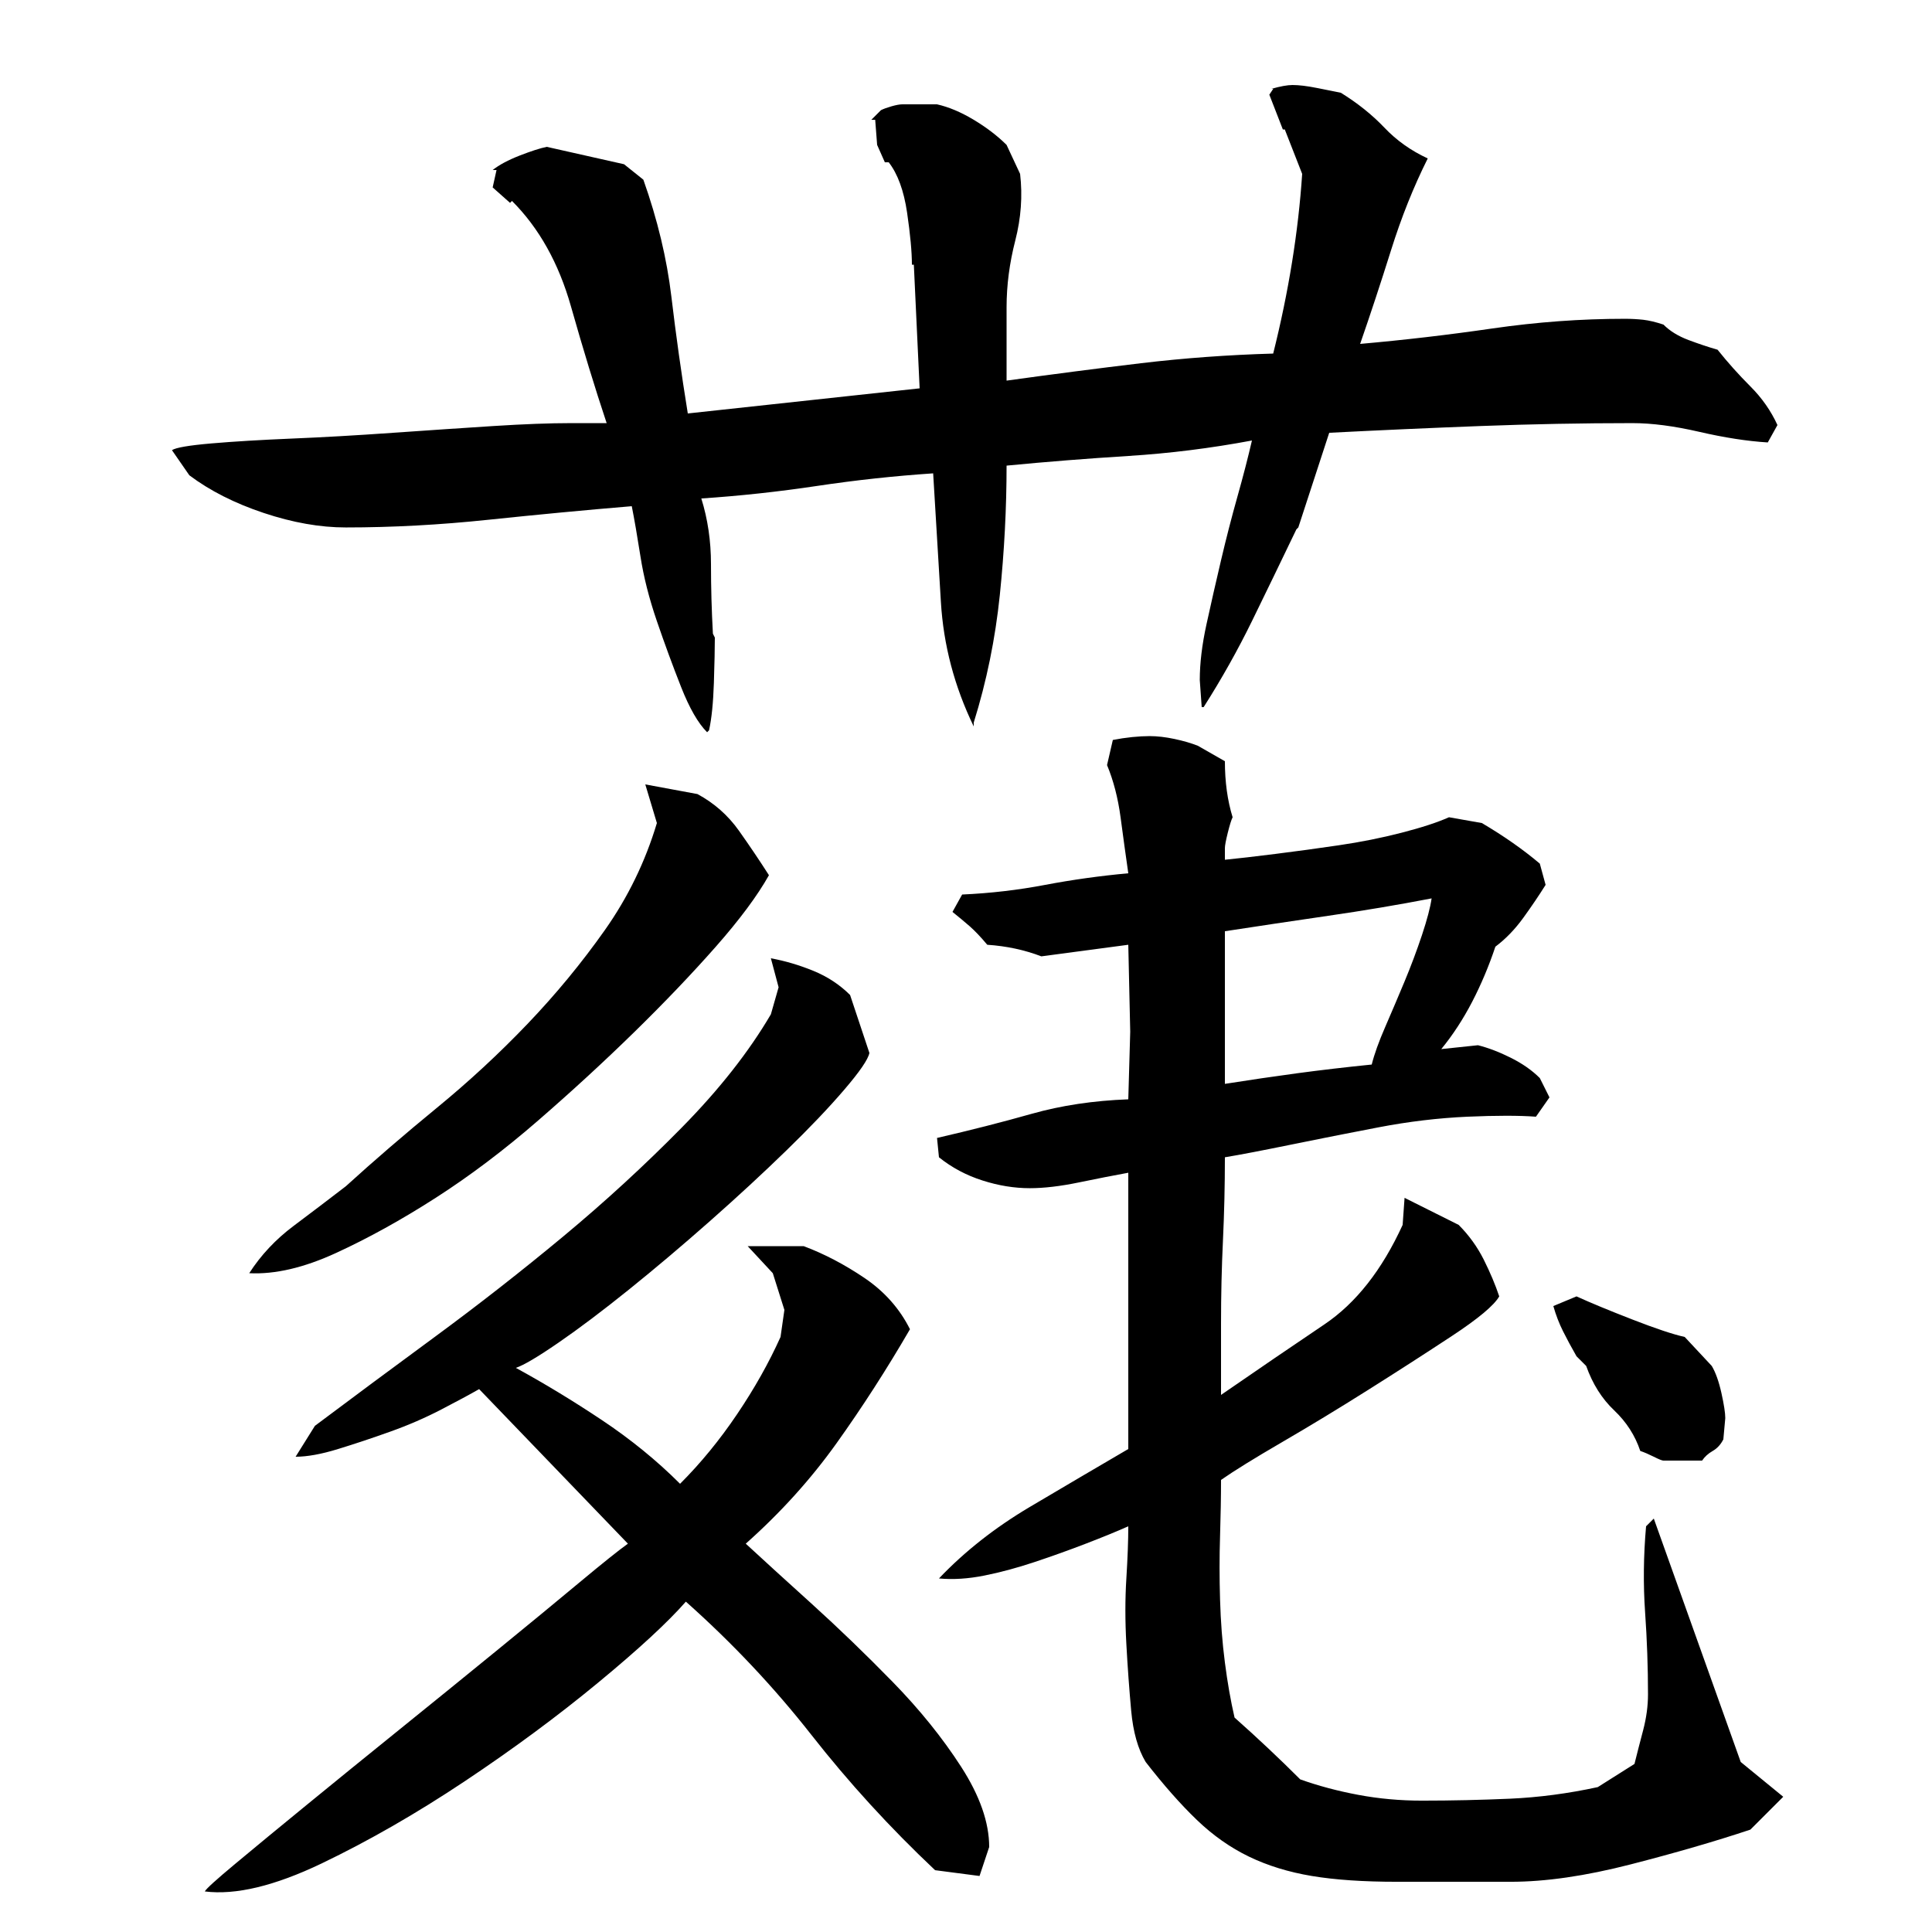 <?xml version="1.0" encoding="utf-8"?>
<!-- Generator: Adobe Illustrator 16.0.0, SVG Export Plug-In . SVG Version: 6.00 Build 0)  -->
<!DOCTYPE svg PUBLIC "-//W3C//DTD SVG 1.1//EN" "http://www.w3.org/Graphics/SVG/1.1/DTD/svg11.dtd">
<svg version="1.1" id="图层_1" xmlns="http://www.w3.org/2000/svg" xmlns:xlink="http://www.w3.org/1999/xlink" x="0px" y="0px"
	 width="1000px" height="1000px" viewBox="0 0 1000 1000" enable-background="new 0 0 1000 1000" xml:space="preserve">
<path d="M657.002,49.006l2-3h-1c4.656-1.328,8.328-2,11-2c3.328,0,7.5,0.5,12.5,1.5s9.156,1.844,12.5,2.5
	c8.656,5.344,16.156,11.344,22.5,18c6.328,6.672,13.828,12,22.5,16c-7.344,14.672-13.672,30.5-19,47.5
	c-5.344,17-10.672,33.172-16,48.5c22.656-2,45.5-4.656,68.5-8c23-3.328,45.828-5,68.5-5c3.328,0,6.5,0.172,9.5,0.5
	c3,0.344,6.5,1.172,10.5,2.5c3.328,3.344,7.656,6,13,8c5.328,2,10.328,3.672,15,5c5.328,6.672,11,13,17,19s10.656,12.672,14,20l-5,9
	c-10.672-0.656-22.5-2.5-35.5-5.5s-24.5-4.5-34.5-4.5c-26,0-52.172,0.5-78.5,1.5c-26.344,1-52.5,2.172-78.5,3.5l-16,49l-1,1
	c-8,16.672-15.672,32.5-23,47.5c-7.344,15-15.672,29.844-25,44.5h-1l-1-14c0-8.656,1.156-18.328,3.5-29
	c2.328-10.656,4.828-21.656,7.5-33c2.656-11.328,5.5-22.328,8.5-33c3-10.656,5.5-20.328,7.5-29c-21.344,4-42.672,6.672-64,8
	c-21.344,1.344-42.344,3-63,5c0,22-1.172,44.344-3.5,67c-2.344,22.672-6.844,44.672-13.5,66v2c-10-20.656-15.672-42.156-17-64.5
	c-1.344-22.328-2.672-44.5-4-66.5c-20,1.344-40,3.5-60,6.5s-40,5.172-60,6.5c3.328,10.672,5,22,5,34s0.328,24,1,36l1,2
	c0,5.344-0.172,13.172-0.5,23.5c-0.344,10.344-1.172,18.5-2.5,24.5l-1,1c-4.672-4.656-9.172-12.5-13.5-23.5
	c-4.344-11-8.5-22.328-12.5-34c-4-11.656-6.844-22.828-8.5-33.5c-1.672-10.656-3.172-19.328-4.5-26c-24,2-48.672,4.344-74,7
	c-25.344,2.672-50,4-74,4c-13.344,0-27.5-2.5-42.5-7.5s-27.844-11.5-38.5-19.5l-9-13c2-1.328,8.828-2.5,20.5-3.5
	c11.656-1,25.5-1.828,41.5-2.5c16-0.656,33.5-1.656,52.5-3c19-1.328,36.328-2.5,52-3.5c15.656-1,29-1.5,40-1.5s17.156,0,18.5,0
	c-6-18-12.172-38.156-18.5-60.5c-6.344-22.328-16.5-40.5-30.5-54.5l-1,1l-9-8l2-9h-2c3.328-2.656,8-5.156,14-7.5
	c6-2.328,10.656-3.828,14-4.5l40,9l10,8c7.328,20.672,12.156,40.844,14.5,60.5c2.328,19.672,5.156,39.844,8.5,60.5l120-13l-3-64h-1
	c0-6.656-0.844-15.656-2.5-27c-1.672-11.328-4.844-20-9.5-26h-2l-4-9l-1-13h-2l5-5c1.328-0.656,3.156-1.328,5.5-2
	c2.328-0.656,4.156-1,5.5-1h18c6,1.344,12.328,4,19,8c6.656,4,12.328,8.344,17,13l7,15c1.328,11.344,0.5,22.844-2.5,34.5
	c-3,11.672-4.5,23.172-4.5,34.5v38c24-3.328,47.156-6.328,69.5-9c22.328-2.656,45.156-4.328,68.5-5c8-32,13-63,15-93l-9-23h-1
	L657.002,49.006z M355.002,829.006c-9.344,10.672-24.5,24.672-45.5,42c-21,17.344-44,34.328-69,51c-25,16.656-49.672,30.828-74,42.5
	c-24.344,11.656-44.5,16.5-60.5,14.5c0.656-1.344,6-6.172,16-14.5c10-8.344,22.328-18.5,37-30.5c14.656-12,30.656-25,48-39
	c17.328-14,34.156-27.656,50.5-41c16.328-13.328,30.5-25,42.5-35s20.328-16.656,25-20l-77-80c-4.672,2.672-11.172,6.172-19.5,10.5
	c-8.344,4.344-17.172,8.172-26.5,11.5c-9.344,3.344-18.344,6.344-27,9c-8.672,2.672-16,4-22,4l10-16c18.656-14,39.328-29.328,62-46
	c22.656-16.656,44.828-34,66.5-52c21.656-18,42.156-36.828,61.5-56.5c19.328-19.656,34.656-39.156,46-58.5l4-14l-4-15
	c7.328,1.344,14.656,3.5,22,6.5c7.328,3,13.656,7.172,19,12.5l10,30c-0.672,3.344-5,9.672-13,19c-8,9.344-18,19.844-30,31.5
	c-12,11.672-25.172,23.844-39.5,36.5c-14.344,12.672-28.344,24.5-42,35.5c-13.672,11-25.844,20.172-36.5,27.5
	c-10.672,7.344-18,11.672-22,13c14.656,8,29.5,17,44.5,27s28.5,21,40.5,33c10.656-10.656,20.5-22.656,29.5-36
	c9-13.328,16.5-26.656,22.5-40l2-14l-6-19l-13-14h29c10.656,4,21.156,9.5,31.5,16.5c10.328,7,18.156,15.844,23.5,26.5
	c-12,20.672-24.672,40.344-38,59c-13.344,18.672-29,36-47,52c8.656,8,20,18.344,34,31c14,12.672,28,26.172,42,40.5
	c14,14.344,25.828,29,35.5,44c9.656,15,14.5,28.828,14.5,41.5l-5,15l-23-3c-23.344-22-44.672-45.344-64-70
	C400.658,873.35,379.002,850.35,355.002,829.006z M129.002,659.006c6-9.328,13.656-17.5,23-24.5c9.328-7,18.328-13.828,27-20.5
	c14.656-13.328,30.328-26.828,47-40.5c16.656-13.656,32.328-28.156,47-43.5c14.656-15.328,28-31.5,40-48.5s21-35.5,27-55.5l-6-20
	l27,5c8.656,4.672,15.828,11,21.5,19c5.656,8,10.828,15.672,15.5,23c-6,10.672-15.172,23-27.5,37c-12.344,14-26.344,28.672-42,44
	c-15.672,15.344-32.344,30.672-50,46c-17.672,15.344-35.344,28.672-53,40c-17.672,11.344-34.844,20.844-51.5,28.5
	C157.33,656.178,142.33,659.678,129.002,659.006z M634.002,445.006c6.656-0.656,15.328-1.656,26-3c10.656-1.328,21.656-2.828,33-4.5
	c11.328-1.656,22.156-3.828,32.5-6.5c10.328-2.656,18.5-5.328,24.5-8l17,3c11.328,6.672,21.328,13.672,30,21l3,11
	c-3.344,5.344-7.172,11-11.5,17c-4.344,6-9.172,11-14.5,15c-3.344,10-7.344,19.5-12,28.5c-4.672,9-10,17.172-16,24.5l19-2
	c5.328,1.344,11,3.5,17,6.5s11,6.5,15,10.5l5,10l-7,10c-8.672-0.656-20.5-0.656-35.5,0c-15,0.672-30.344,2.5-46,5.5
	c-15.672,3-30.844,6-45.5,9c-14.672,3-26,5.172-34,6.5c0,14.672-0.344,29-1,43c-0.672,14-1,28.344-1,43v37
	c19.328-13.328,37.156-25.5,53.5-36.5c16.328-11,29.828-28.156,40.5-51.5l1-14l28,14c5.328,5.344,9.656,11.344,13,18
	c3.328,6.672,6,13,8,19c-2.672,4.672-10.844,11.5-24.5,20.5c-13.672,9-28.172,18.344-43.5,28c-15.344,9.672-30.172,18.672-44.5,27
	c-14.344,8.344-24.844,14.844-31.5,19.5c0,8.672-0.172,18.344-0.5,29c-0.344,10.672-0.344,21.672,0,33
	c0.328,11.344,1.156,22.172,2.5,32.5c1.328,10.344,3,19.844,5,28.5c6,5.328,11.828,10.656,17.5,16
	c5.656,5.328,11.156,10.656,16.5,16c9.328,3.328,19.328,6,30,8c10.656,2,21.656,3,33,3c15.328,0,30.5-0.344,45.5-1
	c15-0.672,30.156-2.672,45.5-6l19-12c1.328-5.344,2.828-11.172,4.5-17.5c1.656-6.344,2.5-12.5,2.5-18.5c0-14-0.5-28.156-1.5-42.5
	c-1-14.328-0.844-29.156,0.5-44.5l4-4l45,126l22,18l-17,17c-18,6-38.672,12-62,18c-23.344,6-44,9-62,9h-59c-17.344,0-32-1-44-3
	s-22.844-5.344-32.5-10c-9.672-4.672-18.672-11-27-19c-8.344-8-17.172-18-26.5-30c-4-6.672-6.5-15.5-7.5-26.5s-1.844-22.5-2.5-34.5
	c-0.672-12-0.672-23.328,0-34c0.656-10.656,1-19.656,1-27c-6,2.672-13.344,5.672-22,9c-8.672,3.344-17.5,6.5-26.5,9.5
	s-17.672,5.344-26,7c-8.344,1.672-16.172,2.172-23.5,1.5c13.328-14,29-26.328,47-37c18-10.656,35-20.656,51-30v-143
	c-7.344,1.344-15.844,3-25.5,5c-9.672,2-18.172,3-25.5,3c-8,0-16.172-1.328-24.5-4c-8.344-2.656-15.844-6.656-22.5-12l-1-10
	c17.328-4,33.656-8.156,49-12.5c15.328-4.328,32-6.828,50-7.5l1-35l-1-45l-45,6c-8.672-3.328-18-5.328-28-6
	c-3.344-4-6.344-7.156-9-9.5c-2.672-2.328-5.672-4.828-9-7.5l5-9c14.656-0.656,29-2.328,43-5c14-2.656,28.328-4.656,43-6
	c-1.344-9.328-2.672-19-4-29c-1.344-10-3.672-19-7-27l3-13c3.328-0.656,6.656-1.156,10-1.5c3.328-0.328,6.328-0.5,9-0.5
	c4,0,8.328,0.5,13,1.5c4.656,1,8.656,2.172,12,3.5l14,8c0,10.672,1.328,20.344,4,29c-0.672,1.344-1.5,4-2.5,8s-1.5,6.672-1.5,8
	V445.006z M634.002,561.006c12.656-2,25.156-3.828,37.5-5.5c12.328-1.656,25.156-3.156,38.5-4.5c1.328-5.328,3.656-11.828,7-19.5
	c3.328-7.656,6.656-15.5,10-23.5c3.328-8,6.328-16,9-24c2.656-8,4.328-14.328,5-19c-17.344,3.344-35.172,6.344-53.5,9
	c-18.344,2.672-36.172,5.344-53.5,8V561.006z M892.002,745.006c-1.344,2.672-3.172,4.672-5.5,6c-2.344,1.344-4.172,3-5.5,5h-20
	c-0.672,0-2.344-0.656-5-2c-2.672-1.328-5-2.328-7-3c-2.672-8-7.172-15-13.5-21c-6.344-6-11.172-13.656-14.5-23l-5-5
	c-2.672-4.656-5-9-7-13s-3.672-8.328-5-13l12-5c7.328,3.344,17,7.344,29,12c12,4.672,21,7.672,27,9l14,15c2,3.344,3.656,8,5,14
	c1.328,6,2,10.344,2,13L892.002,745.006z"/>
</svg>
